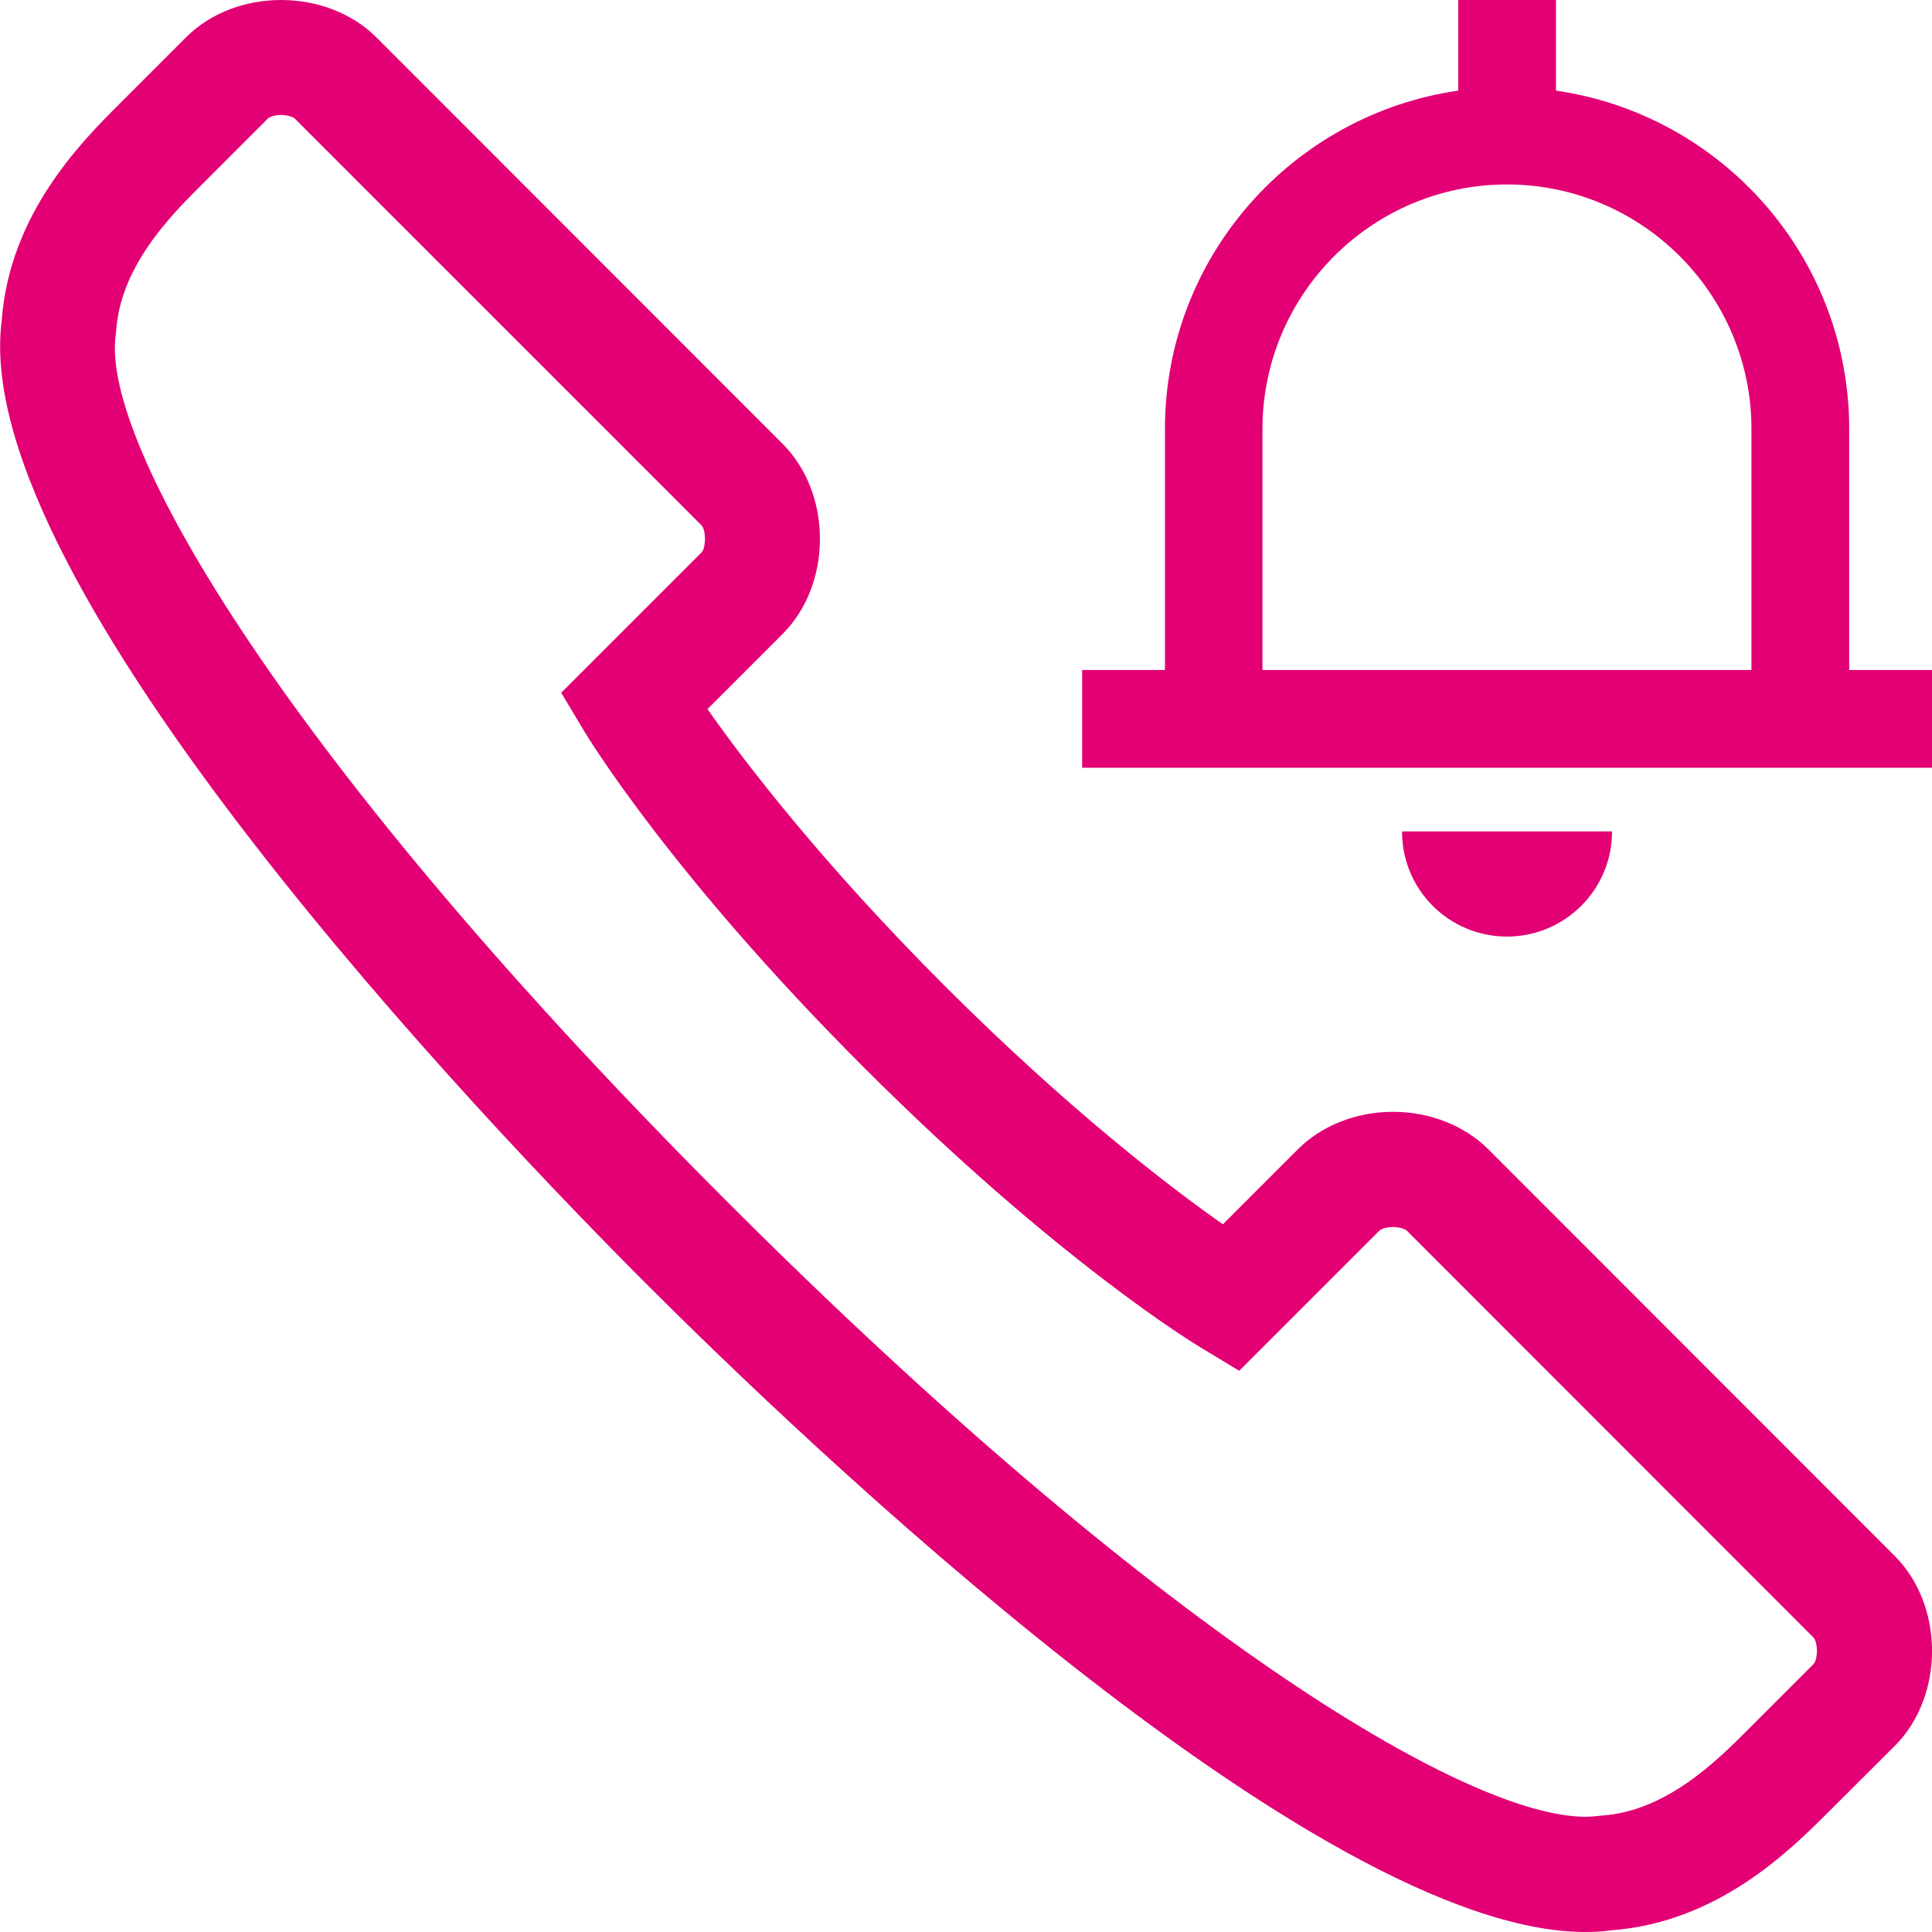 <?xml version="1.0" encoding="utf-8"?>
<!-- Generator: Adobe Illustrator 25.0.0, SVG Export Plug-In . SVG Version: 6.00 Build 0)  -->
<svg version="1.1" id="Layer_1" xmlns="http://www.w3.org/2000/svg" xmlns:xlink="http://www.w3.org/1999/xlink" x="0px" y="0px"
	 viewBox="0 0 84 84" width="84" height="84" style="enable-background:new 0 0 84 84;" xml:space="preserve">
<style type="text/css">
	.st0{fill:#E20074;}
</style>
<g>
	<path class="st0" d="M82.38,67.65L64.7,49.96c-1.03-1.02-2.53-1.62-4.13-1.62c-1.59,0-3.1,0.59-4.13,1.62l-3.27,3.27
		c-2.24-1.57-6.64-4.92-12.07-10.34c-5.42-5.42-8.77-9.82-10.34-12.06l3.27-3.27c1.03-1.03,1.62-2.53,1.62-4.13
		c0-1.6-0.59-3.1-1.62-4.13L16.35,1.61C15.32,0.59,13.82,0,12.22,0c-1.6,0-3.1,0.59-4.13,1.62L5.22,4.49
		c-1.69,1.69-4.82,4.82-5.15,9.49C-1.36,25.36,21.18,48.9,28.14,55.86C34.74,62.46,57.19,84,68.93,84c0.38,0,0.74-0.02,1.08-0.07
		c4.67-0.33,7.81-3.47,9.5-5.16l2.88-2.87C84.54,73.74,84.54,69.81,82.38,67.65z M78.84,72.36l-2.87,2.87
		c-1.32,1.32-3.53,3.53-6.35,3.71l-0.19,0.02c-0.16,0.02-0.32,0.03-0.49,0.03c-5.26,0-18.82-8.25-37.25-26.67
		C12.44,33.09,4.38,19.27,5.03,14.58l0.02-0.18c0.18-2.83,2.39-5.04,3.71-6.36l2.88-2.88C11.68,5.11,11.89,5,12.22,5
		c0.33,0,0.55,0.11,0.59,0.15L30.5,22.84c0.2,0.2,0.2,0.98,0,1.18l-6.1,6.1l1,1.67c0.15,0.25,3.79,6.26,12.17,14.63
		c8.37,8.37,14.38,12.02,14.64,12.17l1.67,1.01l6.1-6.1c0.05-0.05,0.26-0.15,0.59-0.15c0.33,0,0.54,0.11,0.59,0.15l17.67,17.68
		C79.05,71.38,79.05,72.16,78.84,72.36z"/>
	<path class="st0" d="M84,29.13h-3.6V18.65c0-7.48-5.55-13.67-12.75-14.71V0h-4.25v3.94c-7.2,1.04-12.75,7.23-12.75,14.71v10.48
		h-3.6v4.25H84V29.13z M54.89,18.65c0-5.86,4.77-10.63,10.63-10.63s10.63,4.77,10.63,10.63v10.48H54.89V18.65z"/>
	<path class="st0" d="M65.52,40.72c2.52,0,4.57-2.04,4.57-4.57h-9.13C60.95,38.68,63,40.72,65.52,40.72z"/>
</g>
</svg>
